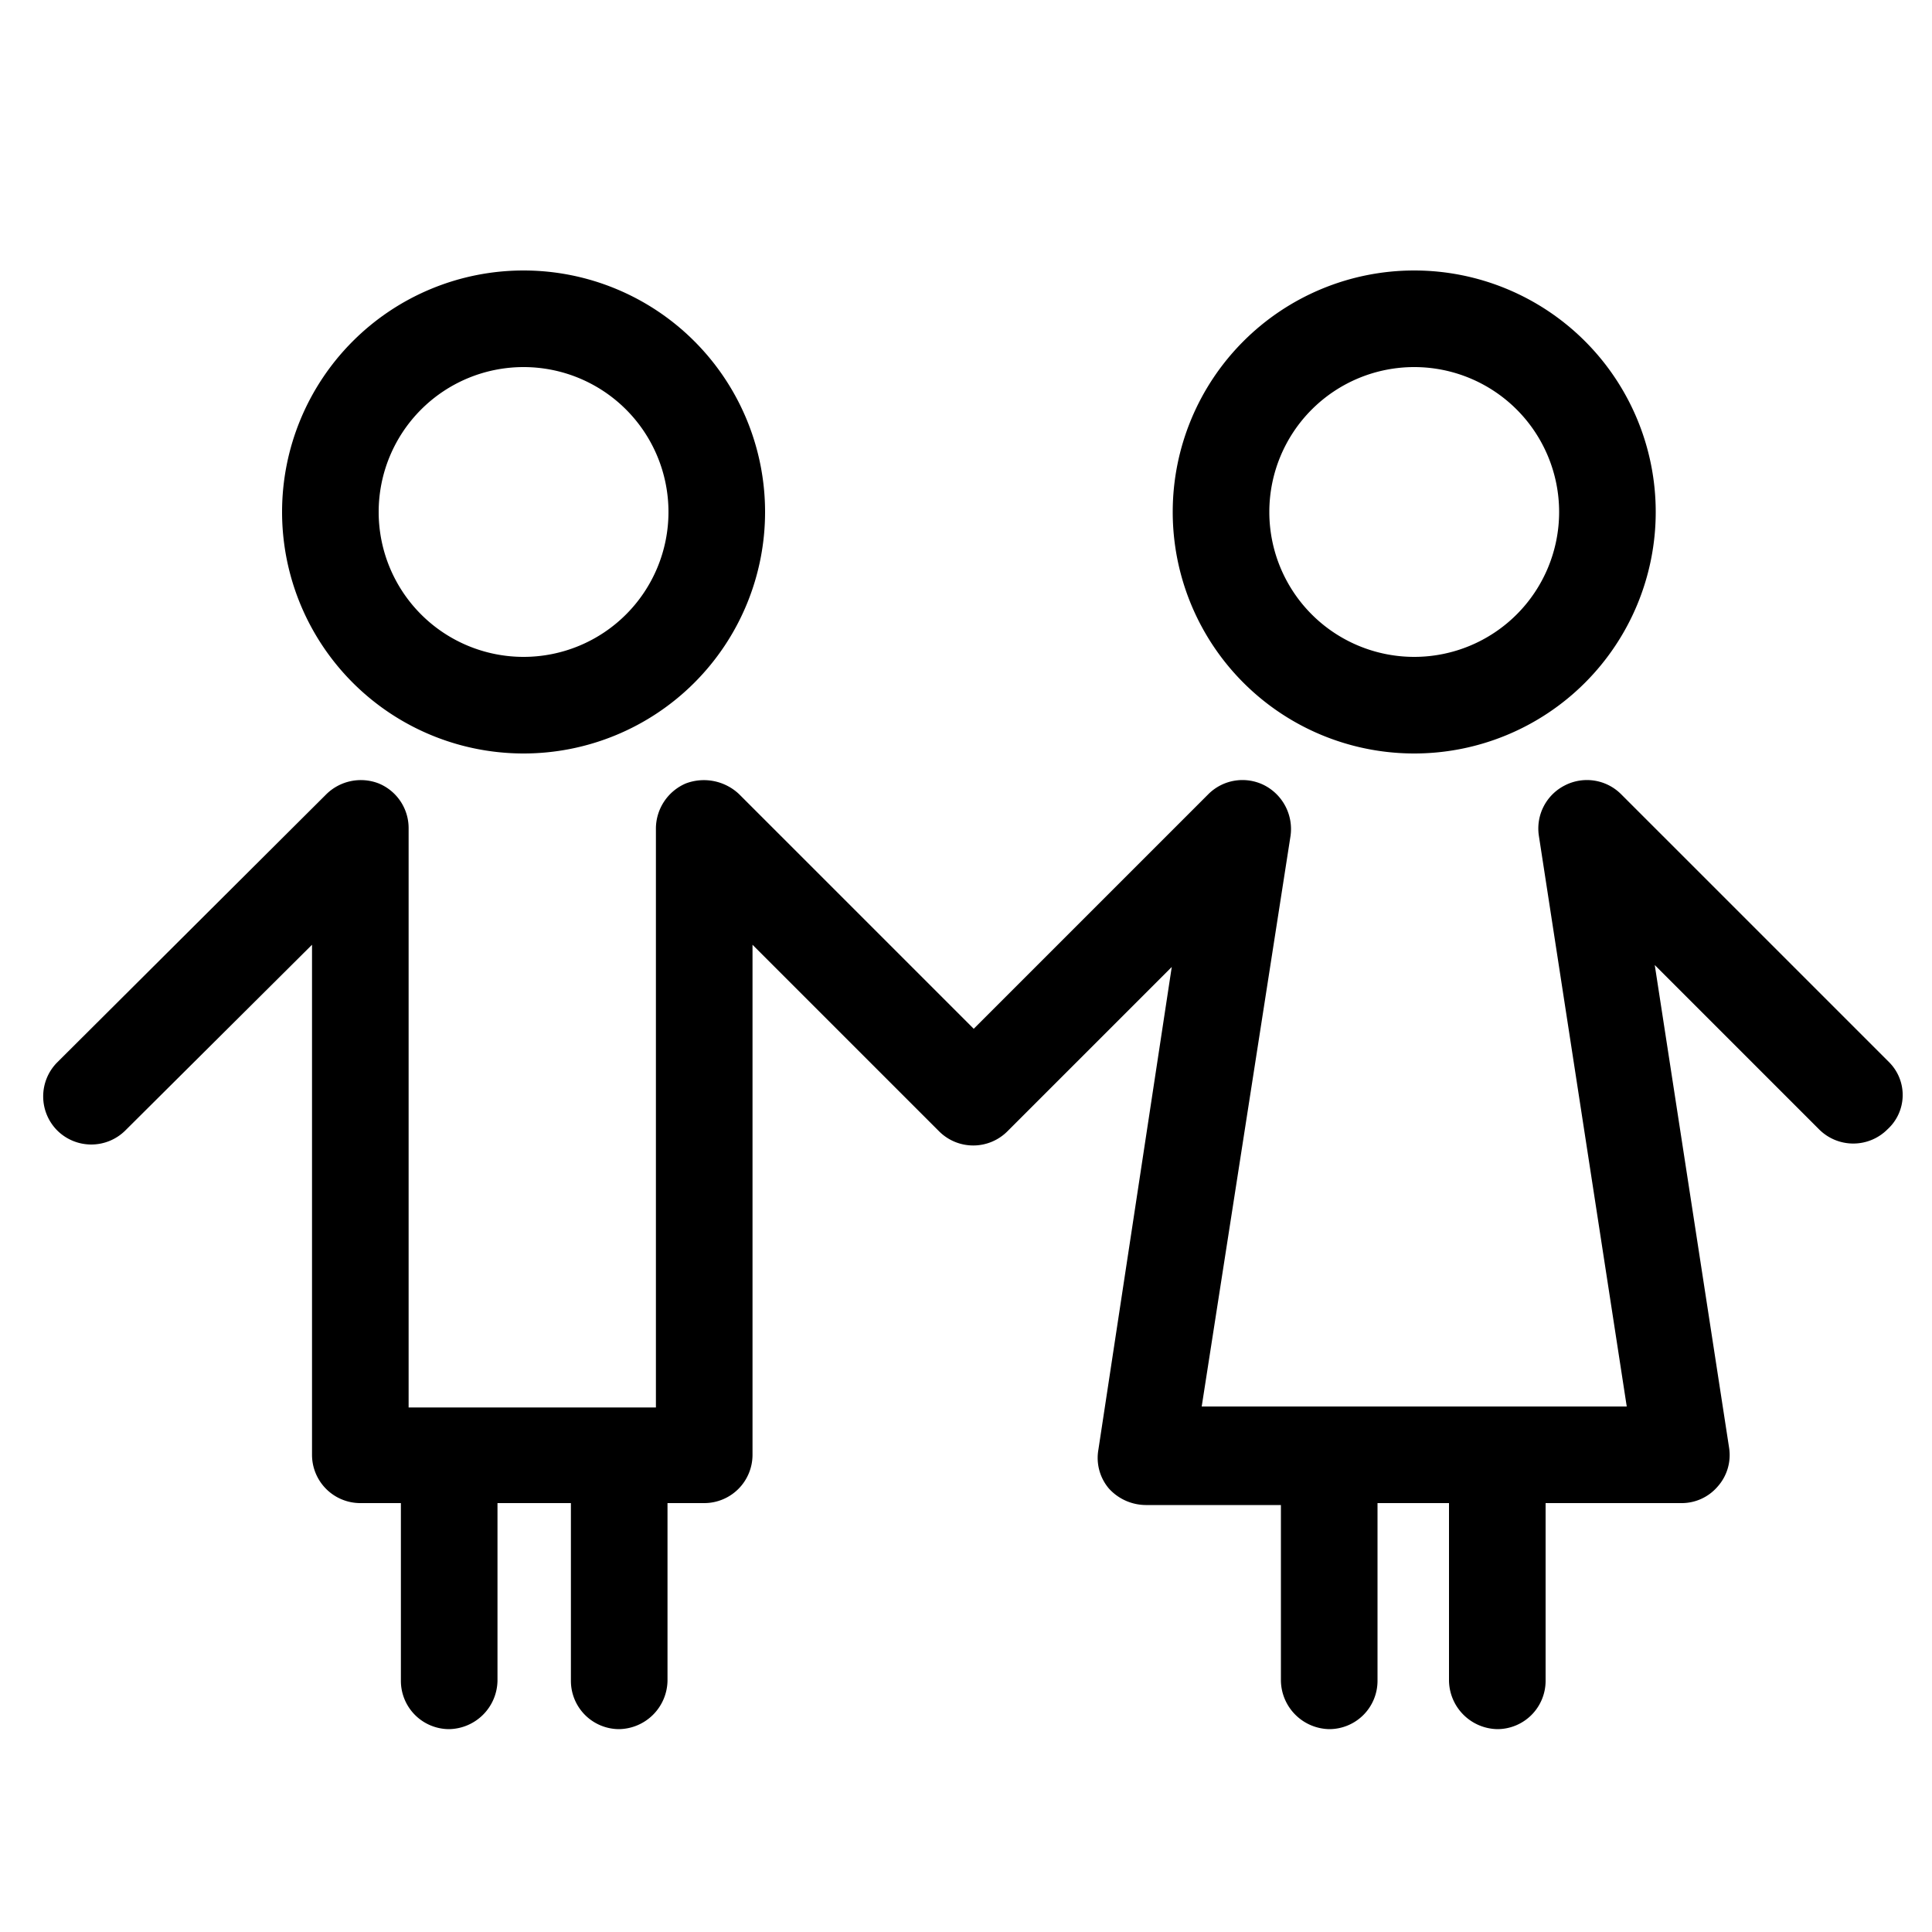 <?xml version="1.0" encoding="utf-8"?>
<svg xmlns="http://www.w3.org/2000/svg" viewBox="0 0 20 20">
  <defs>
    <style>.cls-1{fill:none;}</style>
  </defs>
  <title>childrenClub</title>
  <g data-name="Calque 2" id="Calque_2">
    <g data-name="Calque 1" id="Calque_1-2">
      <rect class="cls-1" height="20" width="20"/>
      <path d="M19.56,11,16.78,8.22a.5.5,0,0,0-.58-.09.5.5,0,0,0-.27.52l.91,5.91h-4.4l.92-5.91a.51.51,0,0,0-.27-.52.5.5,0,0,0-.58.09l-2.43,2.43L7.65,8.22a.53.53,0,0,0-.55-.11.51.51,0,0,0-.31.46v6H4.23v-6a.5.5,0,0,0-.31-.46.51.51,0,0,0-.54.11L.59,11a.5.5,0,0,0,0,.7.5.5,0,0,0,.71,0L3.23,9.78v5.28a.5.5,0,0,0,.5.5h.42V17.4a.5.5,0,0,0,.5.5.51.51,0,0,0,.5-.5V15.56h.76V17.4a.5.5,0,0,0,.5.5.51.51,0,0,0,.5-.5V15.56h.38a.5.5,0,0,0,.5-.5V9.78l1.93,1.93a.5.5,0,0,0,.71,0l1.7-1.7-.76,5a.49.49,0,0,0,.11.4.52.52,0,0,0,.38.17h1.4V17.4a.51.51,0,0,0,.5.5.5.5,0,0,0,.5-.5V15.56H15V17.4a.51.51,0,0,0,.5.5.5.5,0,0,0,.5-.5V15.56h1.4a.49.49,0,0,0,.38-.17.49.49,0,0,0,.12-.4l-.77-5,1.7,1.7a.5.5,0,0,0,.71,0A.48.48,0,0,0,19.56,11Z"/>
      <path d="M5.42,7.8a2.5,2.5,0,1,0-2.5-2.5A2.5,2.5,0,0,0,5.42,7.8Zm0-4a1.5,1.5,0,1,1-1.5,1.5A1.5,1.5,0,0,1,5.42,3.8Z"/>
      <path d="M14.64,7.8a2.5,2.5,0,1,0-2.5-2.5A2.5,2.5,0,0,0,14.64,7.8Zm0-4a1.5,1.5,0,1,1-1.5,1.5A1.5,1.5,0,0,1,14.64,3.8Z"/>
    </g>
  </g>
</svg>